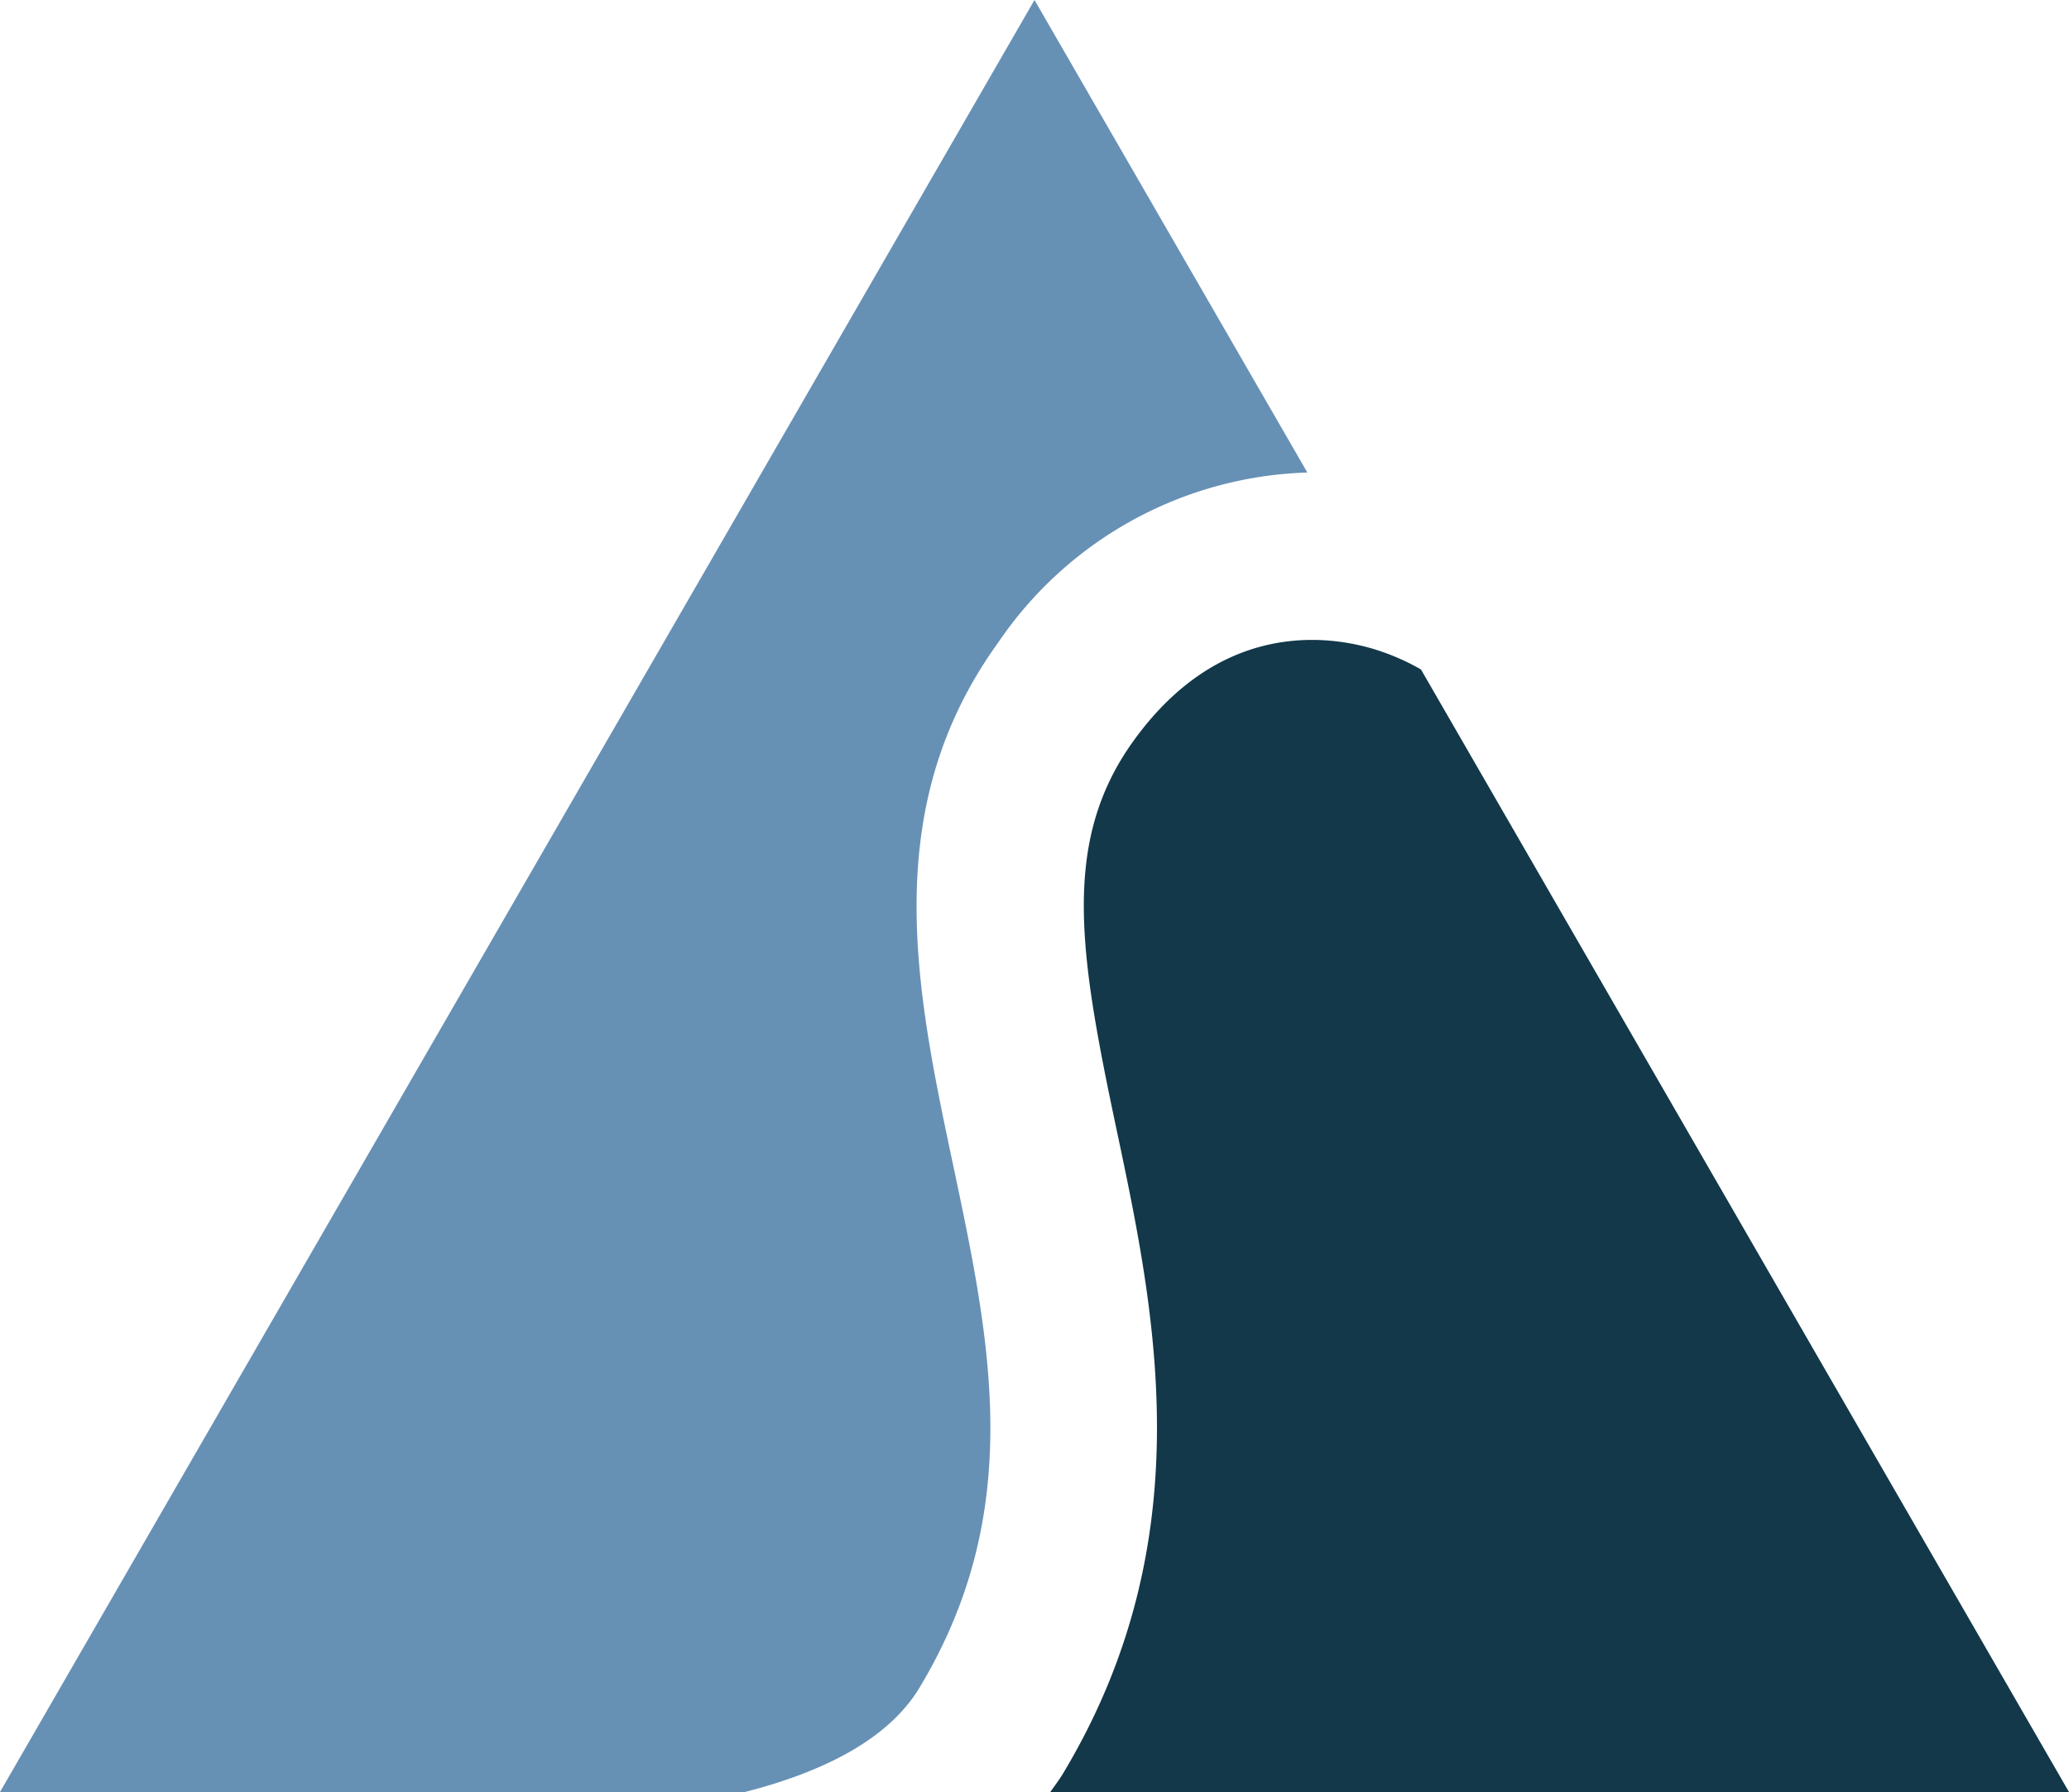 <svg xmlns="http://www.w3.org/2000/svg" width="94.9" height="82.185" viewBox="0 0 94.9 82.185"><g transform="translate(48.114 279.497)"><path d="M-5.927-201.775c4.878-8.129,3.25-15.824,1.526-23.97-1.694-8-3.445-16.279,2.051-23.912a17.787,17.787,0,0,1,14.2-7.828L-.664-279.155l-47.45,82.185h34.163C-10.265-197.915-7.337-199.424-5.927-201.775Z" transform="translate(0 -0.342)" fill="#6790b5"/><path d="M9.947-241.476c-3.344,4.645-2.471,9.806-.771,17.842,1.772,8.371,3.976,18.789-2.454,29.505-.18.3-.392.575-.591.858H52.858L23.135-244.753a10.5,10.5,0,0,0-1.984-.88C19.148-246.28,14.045-247.168,9.947-241.476Z" transform="translate(-6.072 -4.041)" fill="#123849"/></g></svg>